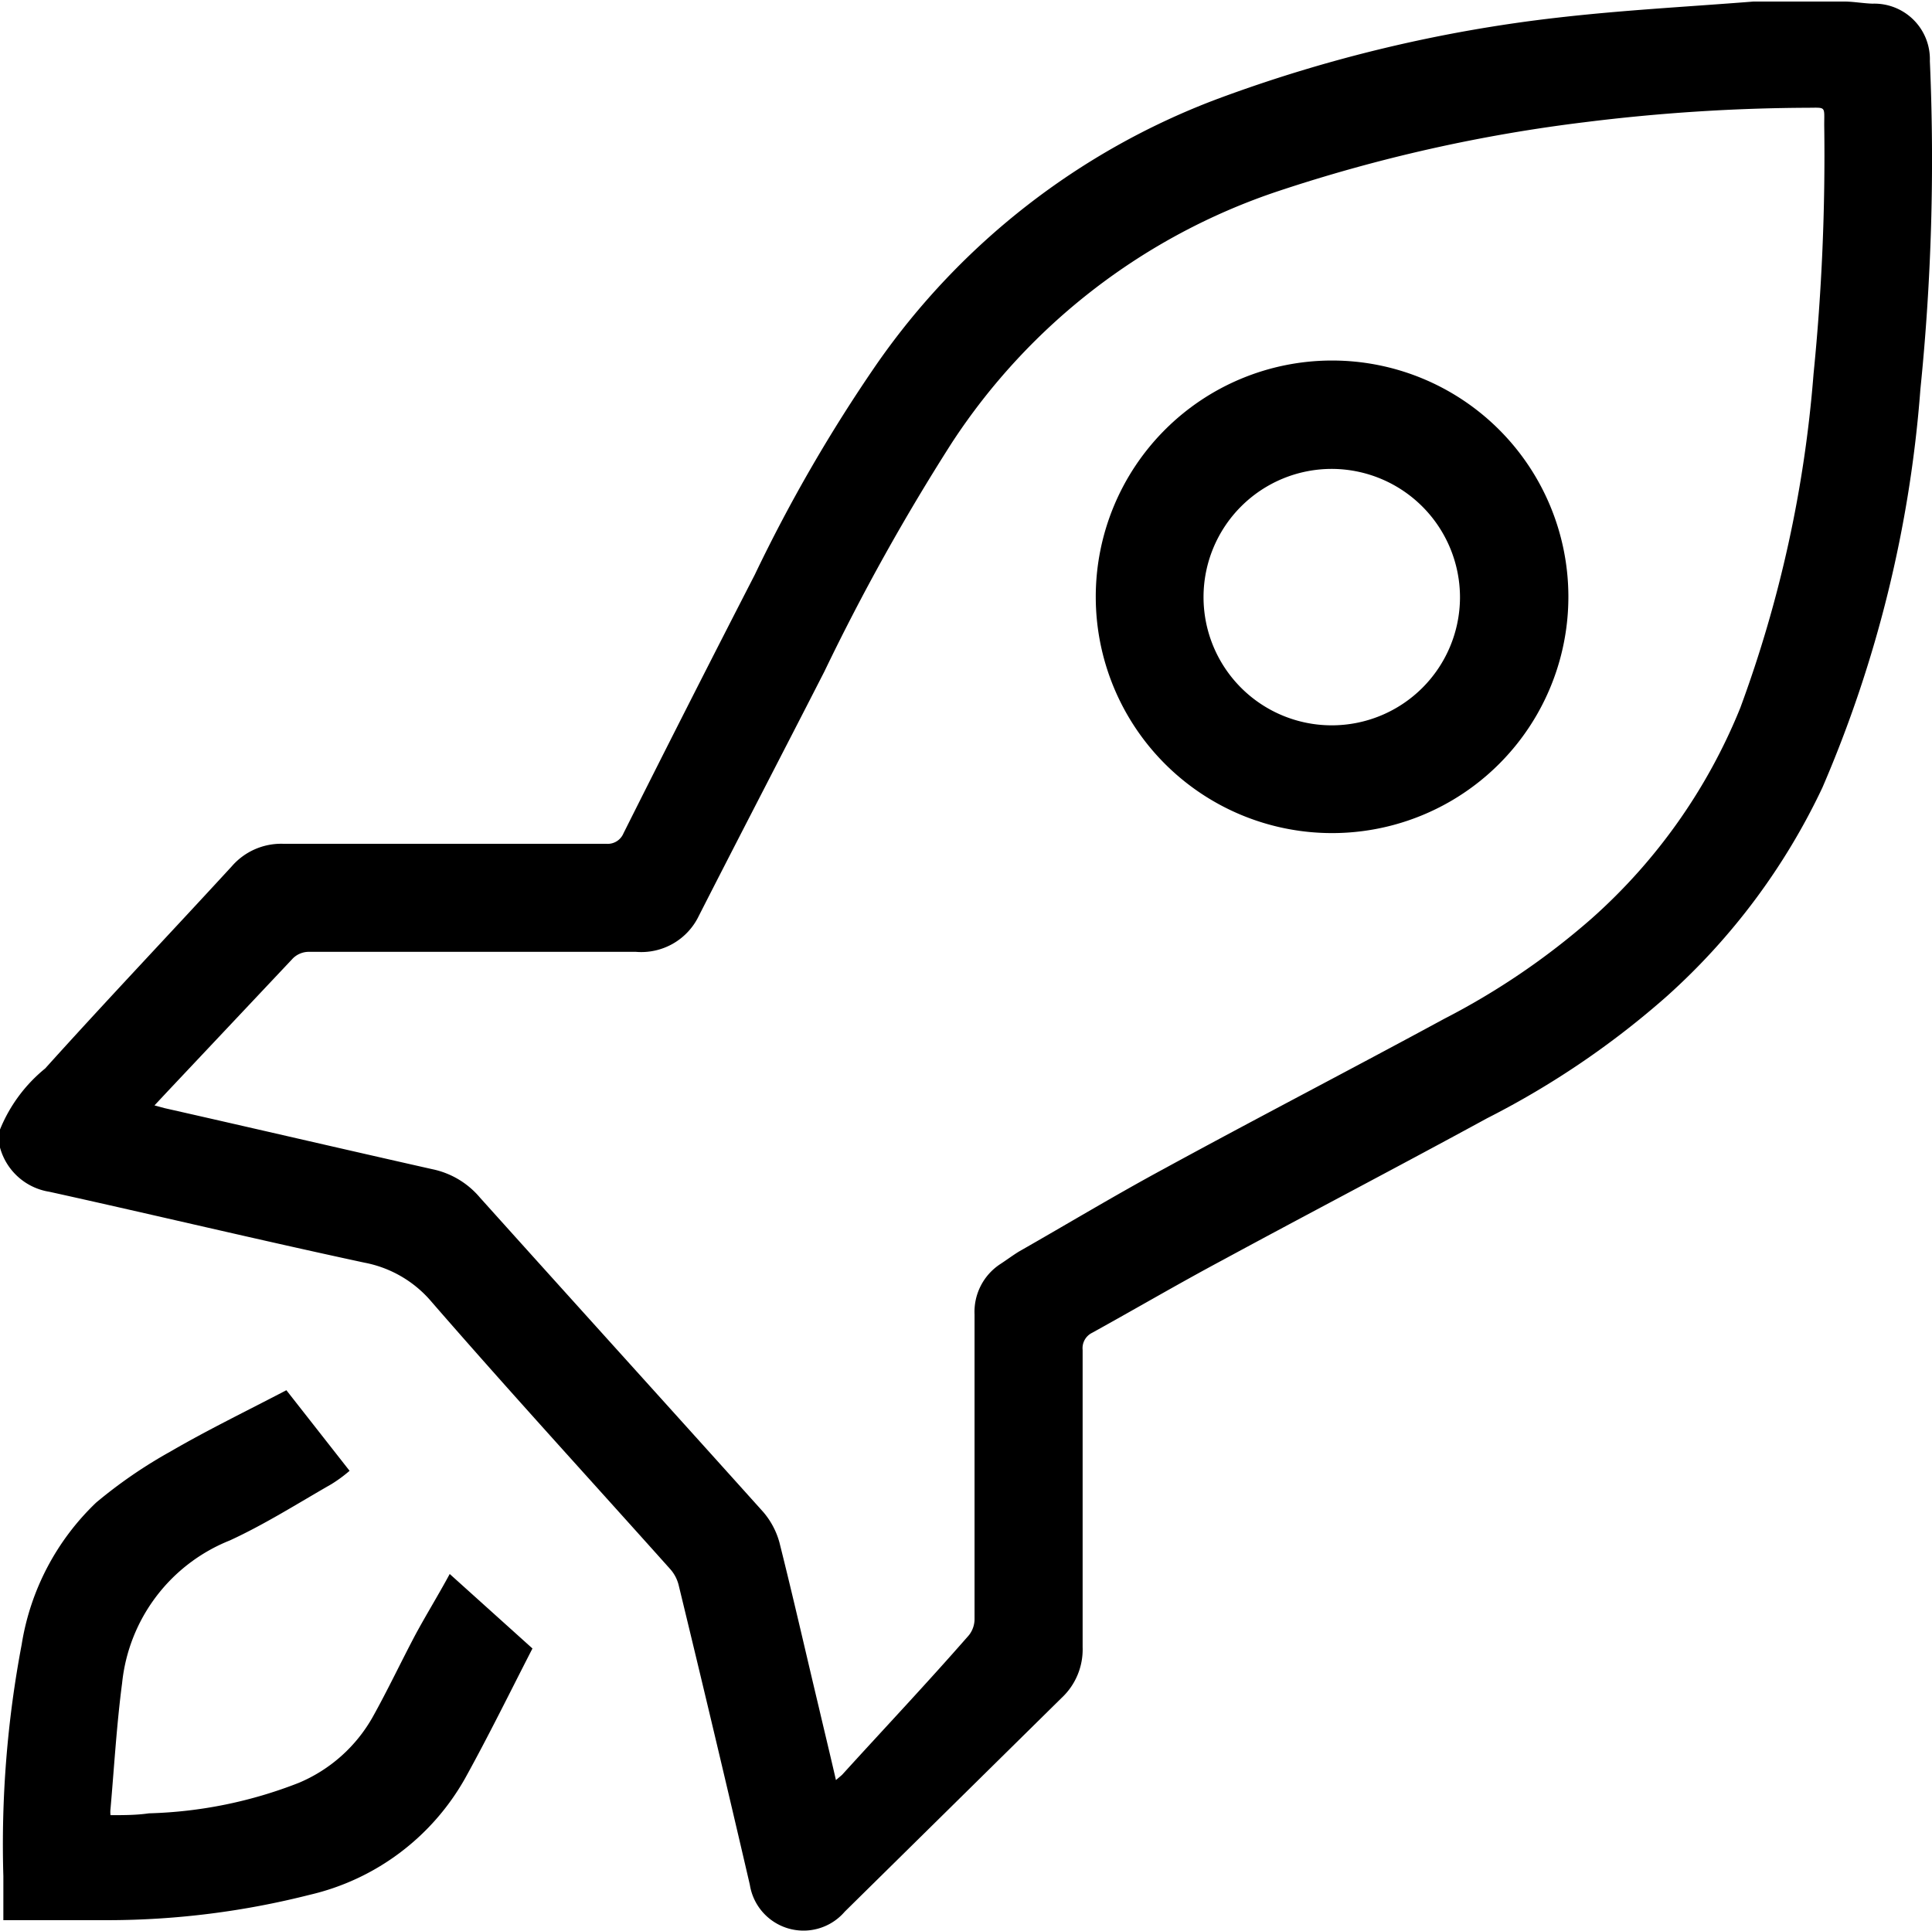 <?xml version="1.0" encoding="UTF-8"?> <svg xmlns="http://www.w3.org/2000/svg" viewBox="0 0 63.28 63.26"> <title>Ресурс 9</title> <g id="Слой_2" data-name="Слой 2"> <g id="Слой_1-2" data-name="Слой 1"> <path d="M0,37a5,5,0,0,1,1.48-2c2-2.22,4.08-4.41,6.11-6.62a2.14,2.14,0,0,1,1.67-.74c3.53,0,7.06,0,10.59,0a.56.56,0,0,0,.57-.34q2.13-4.25,4.3-8.47a50.87,50.87,0,0,1,4-6.91A23.78,23.78,0,0,1,39.85,3.25,47.33,47.33,0,0,1,51,.58C53.16.33,55.3.22,57.44.05l.35,0h2.6c.31,0,.63.06.94.07A1.82,1.82,0,0,1,63.21,2a74.19,74.19,0,0,1-.31,10.75,40.64,40.64,0,0,1-3.21,13.05,21.5,21.5,0,0,1-5.09,6.83,28.1,28.1,0,0,1-5.89,4c-2.88,1.57-5.79,3.09-8.67,4.65-1.44.77-2.84,1.59-4.27,2.38a.56.56,0,0,0-.31.56c0,3.25,0,6.49,0,9.74a2.17,2.17,0,0,1-.69,1.66l-7.1,7a1.78,1.78,0,0,1-3.11-.88q-1.14-4.91-2.33-9.81a1.24,1.24,0,0,0-.26-.51c-2.61-2.92-5.26-5.81-7.83-8.77a3.81,3.81,0,0,0-2.21-1.29c-3.44-.74-6.87-1.56-10.31-2.32A2,2,0,0,1,0,37.59ZM27.38,58.31l.2-.17c1.39-1.53,2.78-3,4.16-4.58a.86.86,0,0,0,.18-.54c0-2.1,0-4.2,0-6.3,0-1.22,0-2.44,0-3.66a1.87,1.87,0,0,1,.84-1.65c.2-.13.4-.28.61-.41,1.58-.9,3.14-1.84,4.73-2.7,3.06-1.67,6.15-3.27,9.21-4.93a23.84,23.84,0,0,0,4.82-3.28A18.51,18.51,0,0,0,57,23.19,40.69,40.69,0,0,0,59.4,12.25a71.58,71.58,0,0,0,.35-8.15c0-.64.07-.57-.56-.57A60.74,60.74,0,0,0,51.93,4,51.6,51.6,0,0,0,41.87,6.26,20.53,20.53,0,0,0,31.18,14.5,71.31,71.31,0,0,0,27,22c-1.36,2.66-2.74,5.31-4.11,8a2.09,2.09,0,0,1-2.06,1.18c-3.56,0-7.13,0-10.69,0a.74.74,0,0,0-.58.25L5.49,35.75l-.43.46.33.09c2.92.66,5.84,1.34,8.77,2a2.77,2.77,0,0,1,1.56.93c3.09,3.44,6.19,6.86,9.28,10.3a2.58,2.58,0,0,1,.53,1c.45,1.79.86,3.6,1.29,5.4C27,56.7,27.19,57.48,27.38,58.31Z"></path> <path d="M9.38,45.54l2.07,2.64a4.58,4.58,0,0,1-.6.44c-1.1.63-2.17,1.31-3.32,1.84A5.65,5.65,0,0,0,4,55.13c-.18,1.37-.26,2.75-.38,4.12a.86.86,0,0,0,0,.21c.43,0,.85,0,1.26-.06a14.49,14.49,0,0,0,4.91-1,5,5,0,0,0,2.42-2.16c.49-.88.92-1.79,1.39-2.68.35-.65.74-1.28,1.13-2L17.44,54c-.74,1.44-1.44,2.87-2.21,4.26a7.89,7.89,0,0,1-5.09,3.81,27,27,0,0,1-6.58.83c-1.12,0-2.25,0-3.45,0V61.46a35.14,35.14,0,0,1,.6-7.59,8.21,8.21,0,0,1,2.44-4.65,15.62,15.62,0,0,1,2.43-1.67C6.8,46.84,8.08,46.22,9.38,45.54Z"></path> <path d="M43.62,27.29a7.74,7.74,0,1,1,7.75-7.78A7.74,7.74,0,0,1,43.62,27.29Zm0-11.93a4.2,4.2,0,1,0,4.2,4.22A4.21,4.21,0,0,0,43.64,15.36Z"></path> </g> </g> </svg> 